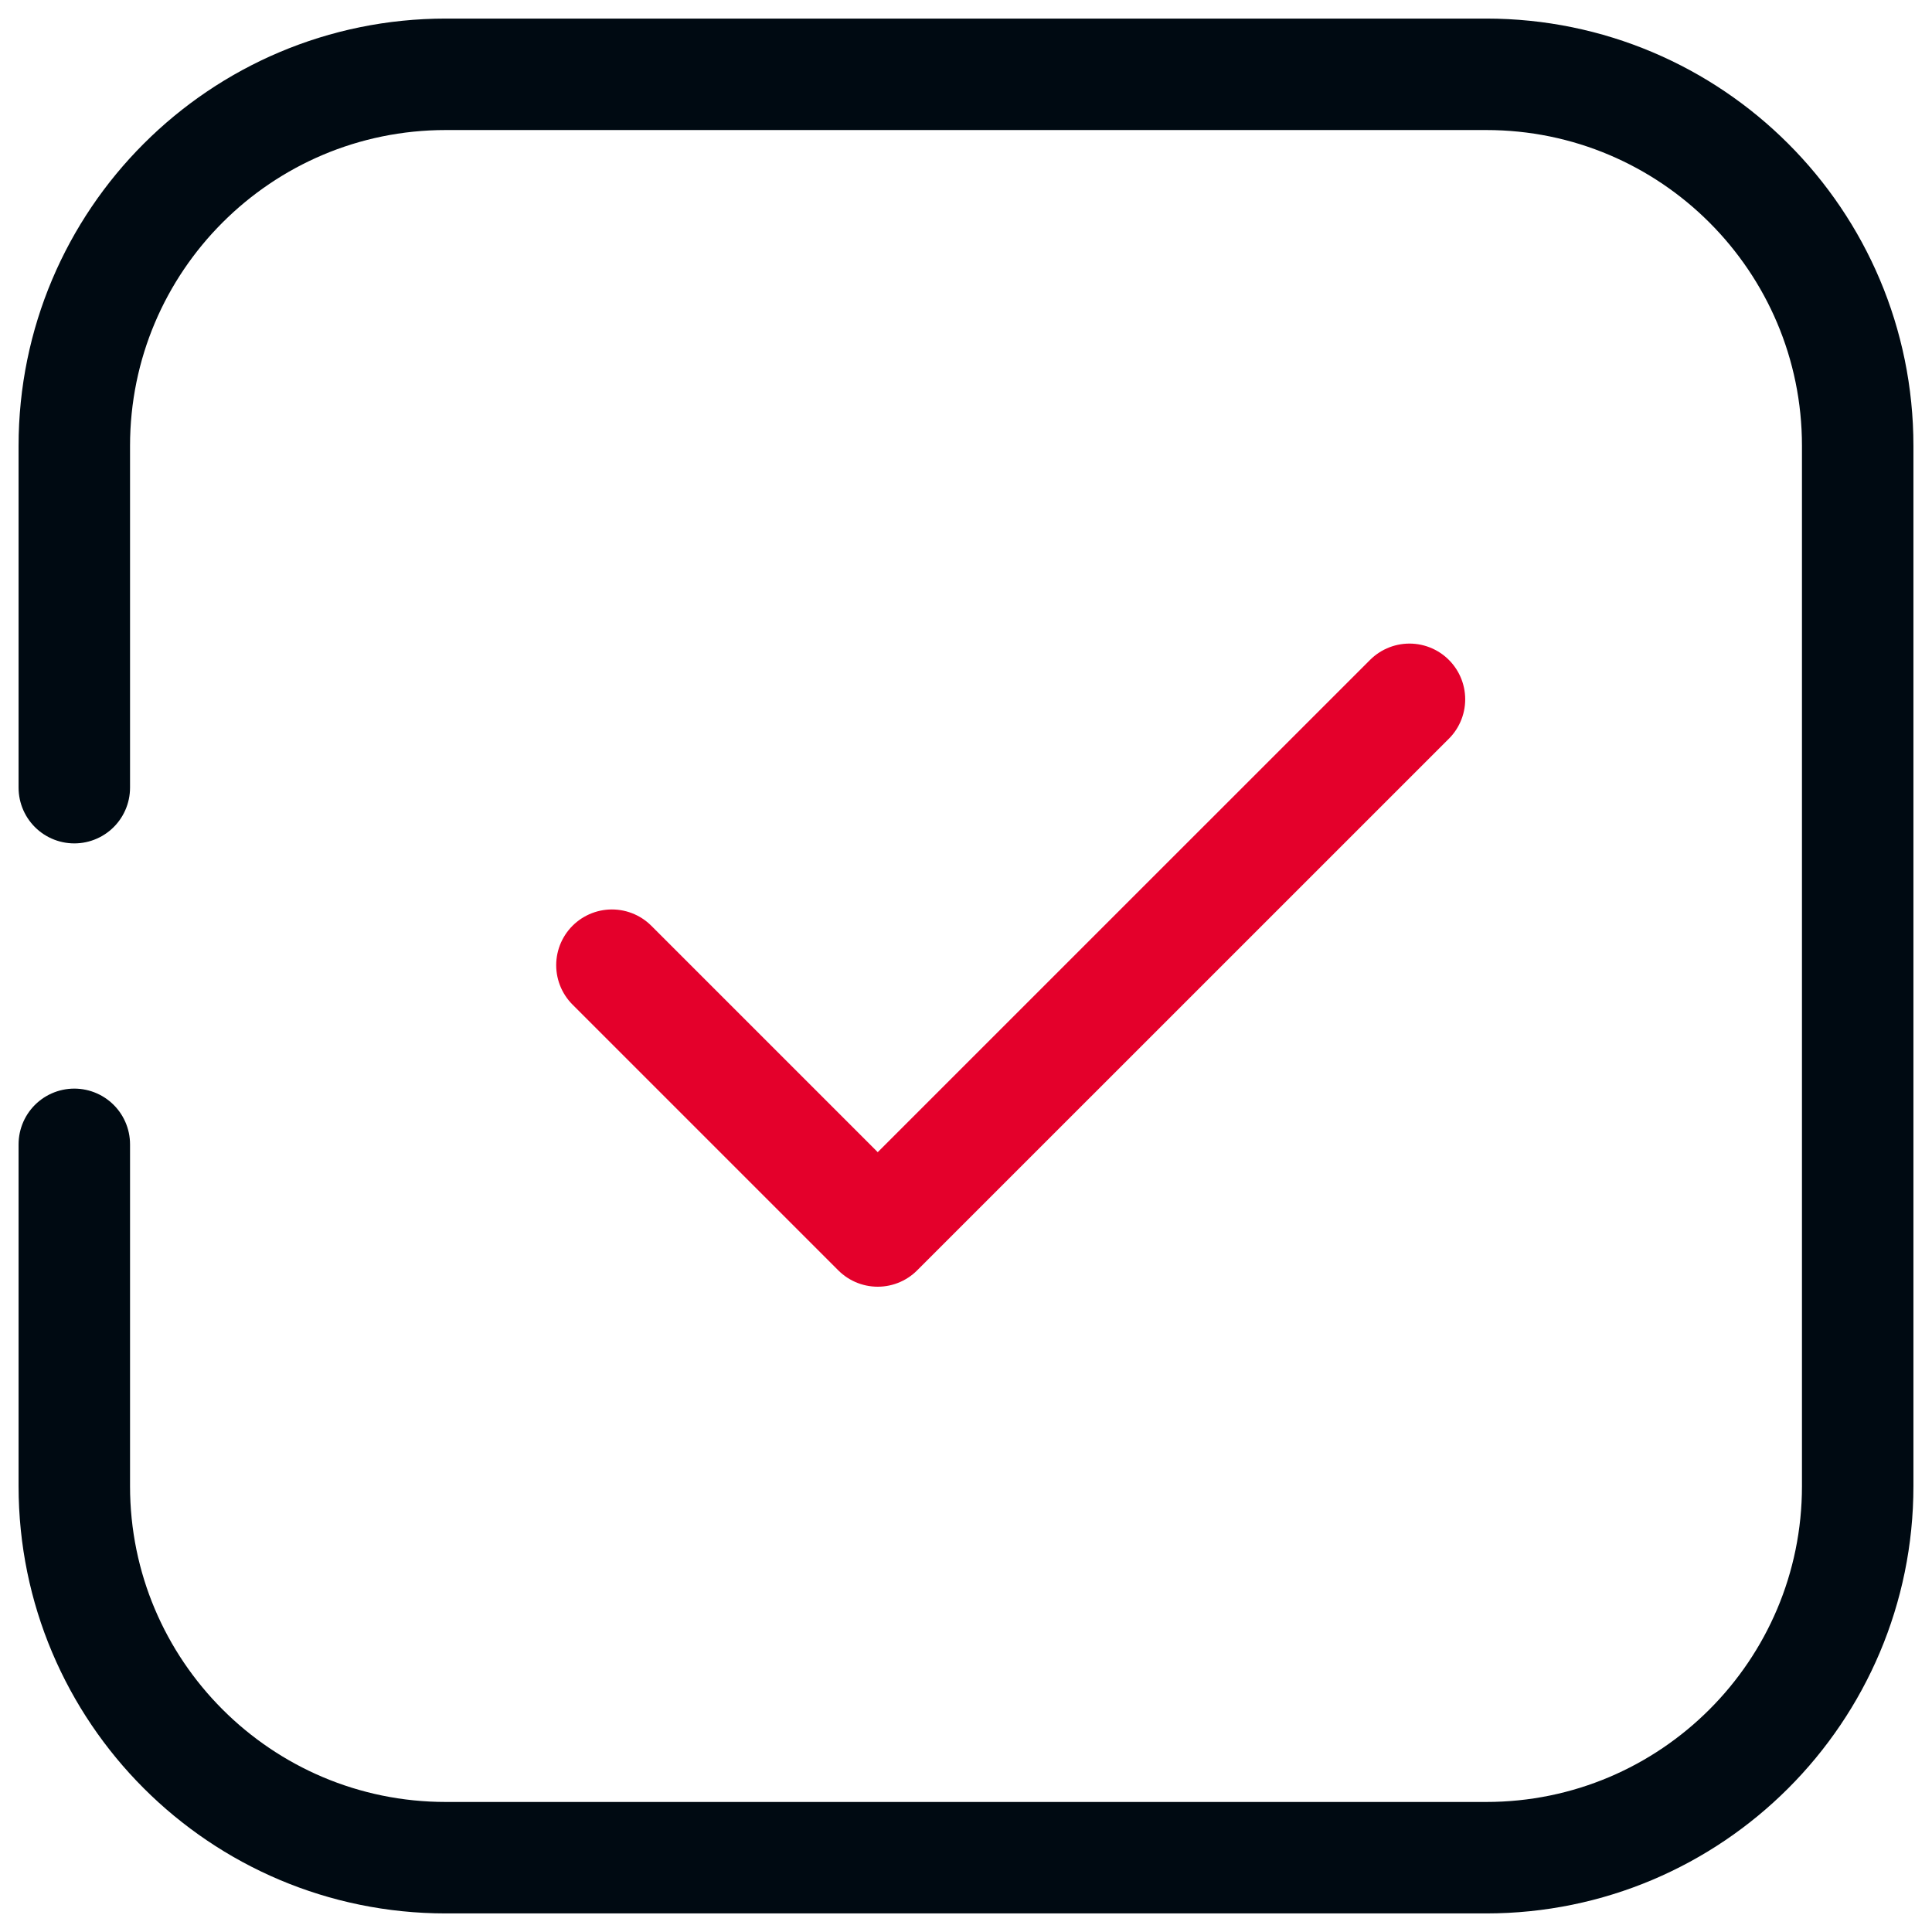 <?xml version="1.0" encoding="UTF-8"?> <svg xmlns="http://www.w3.org/2000/svg" width="26" height="26" viewBox="0 0 26 26" fill="none"><path d="M1 10.6C1 9.219 1 7.553 1 6C1 3.238 3.239 1 6 1L20 1C22.761 1 25 3.239 25 6L25 20C25 22.761 22.761 25 20 25L6 25C3.239 25 1 22.761 1 20L1 15.4" stroke="#000A12" stroke-width="1.5" stroke-linecap="round"></path><path d="M8.235 12.989L11.812 16.566L18.968 9.411" stroke="#E4002B" stroke-width="1.5" stroke-linecap="round" stroke-linejoin="round"></path></svg> 